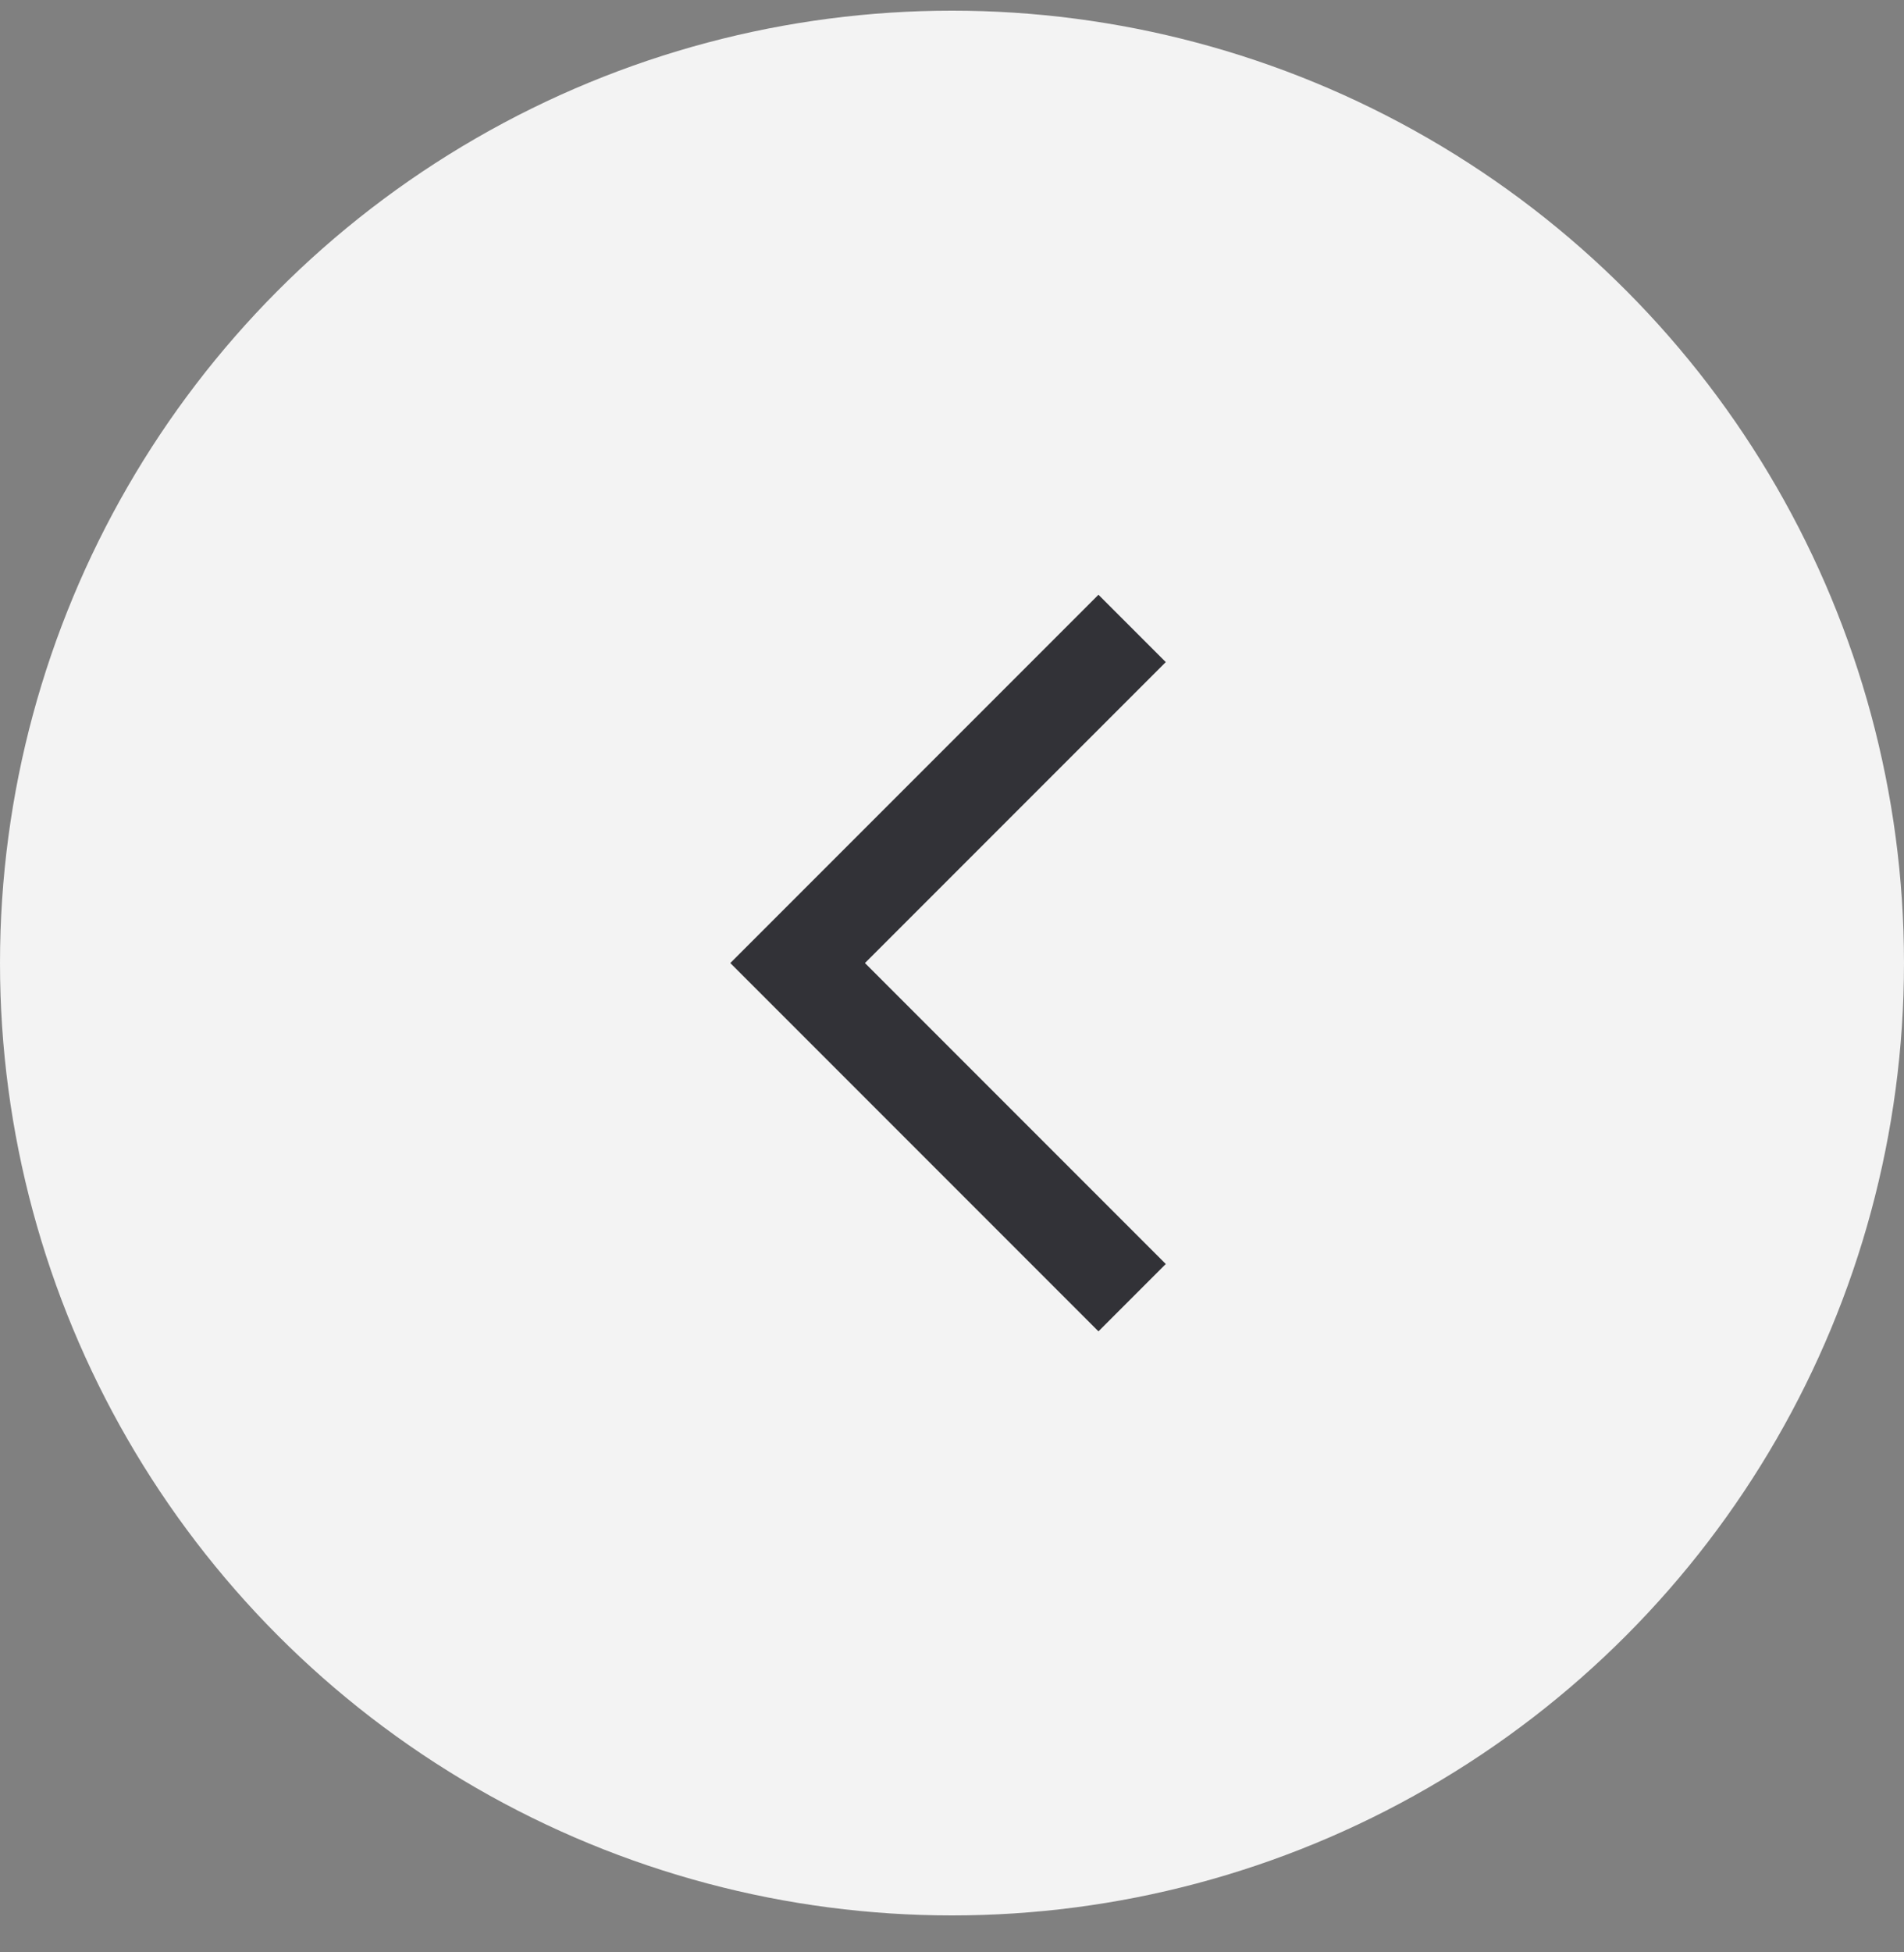 <svg width="40" height="41" viewBox="0 0 40 41" fill="none" xmlns="http://www.w3.org/2000/svg">
<rect x="0" y="0" width="40" height="41" fill="#808080" stroke="none"/>
<circle opacity="0.9" cx="20" cy="20.224" r="20" transform="rotate(-180 20 20.224)" fill="white"/>
<path d="M23.784 27.251L16.757 20.224L23.784 13.197" stroke="#323237" stroke-width="2"/>
</svg>
